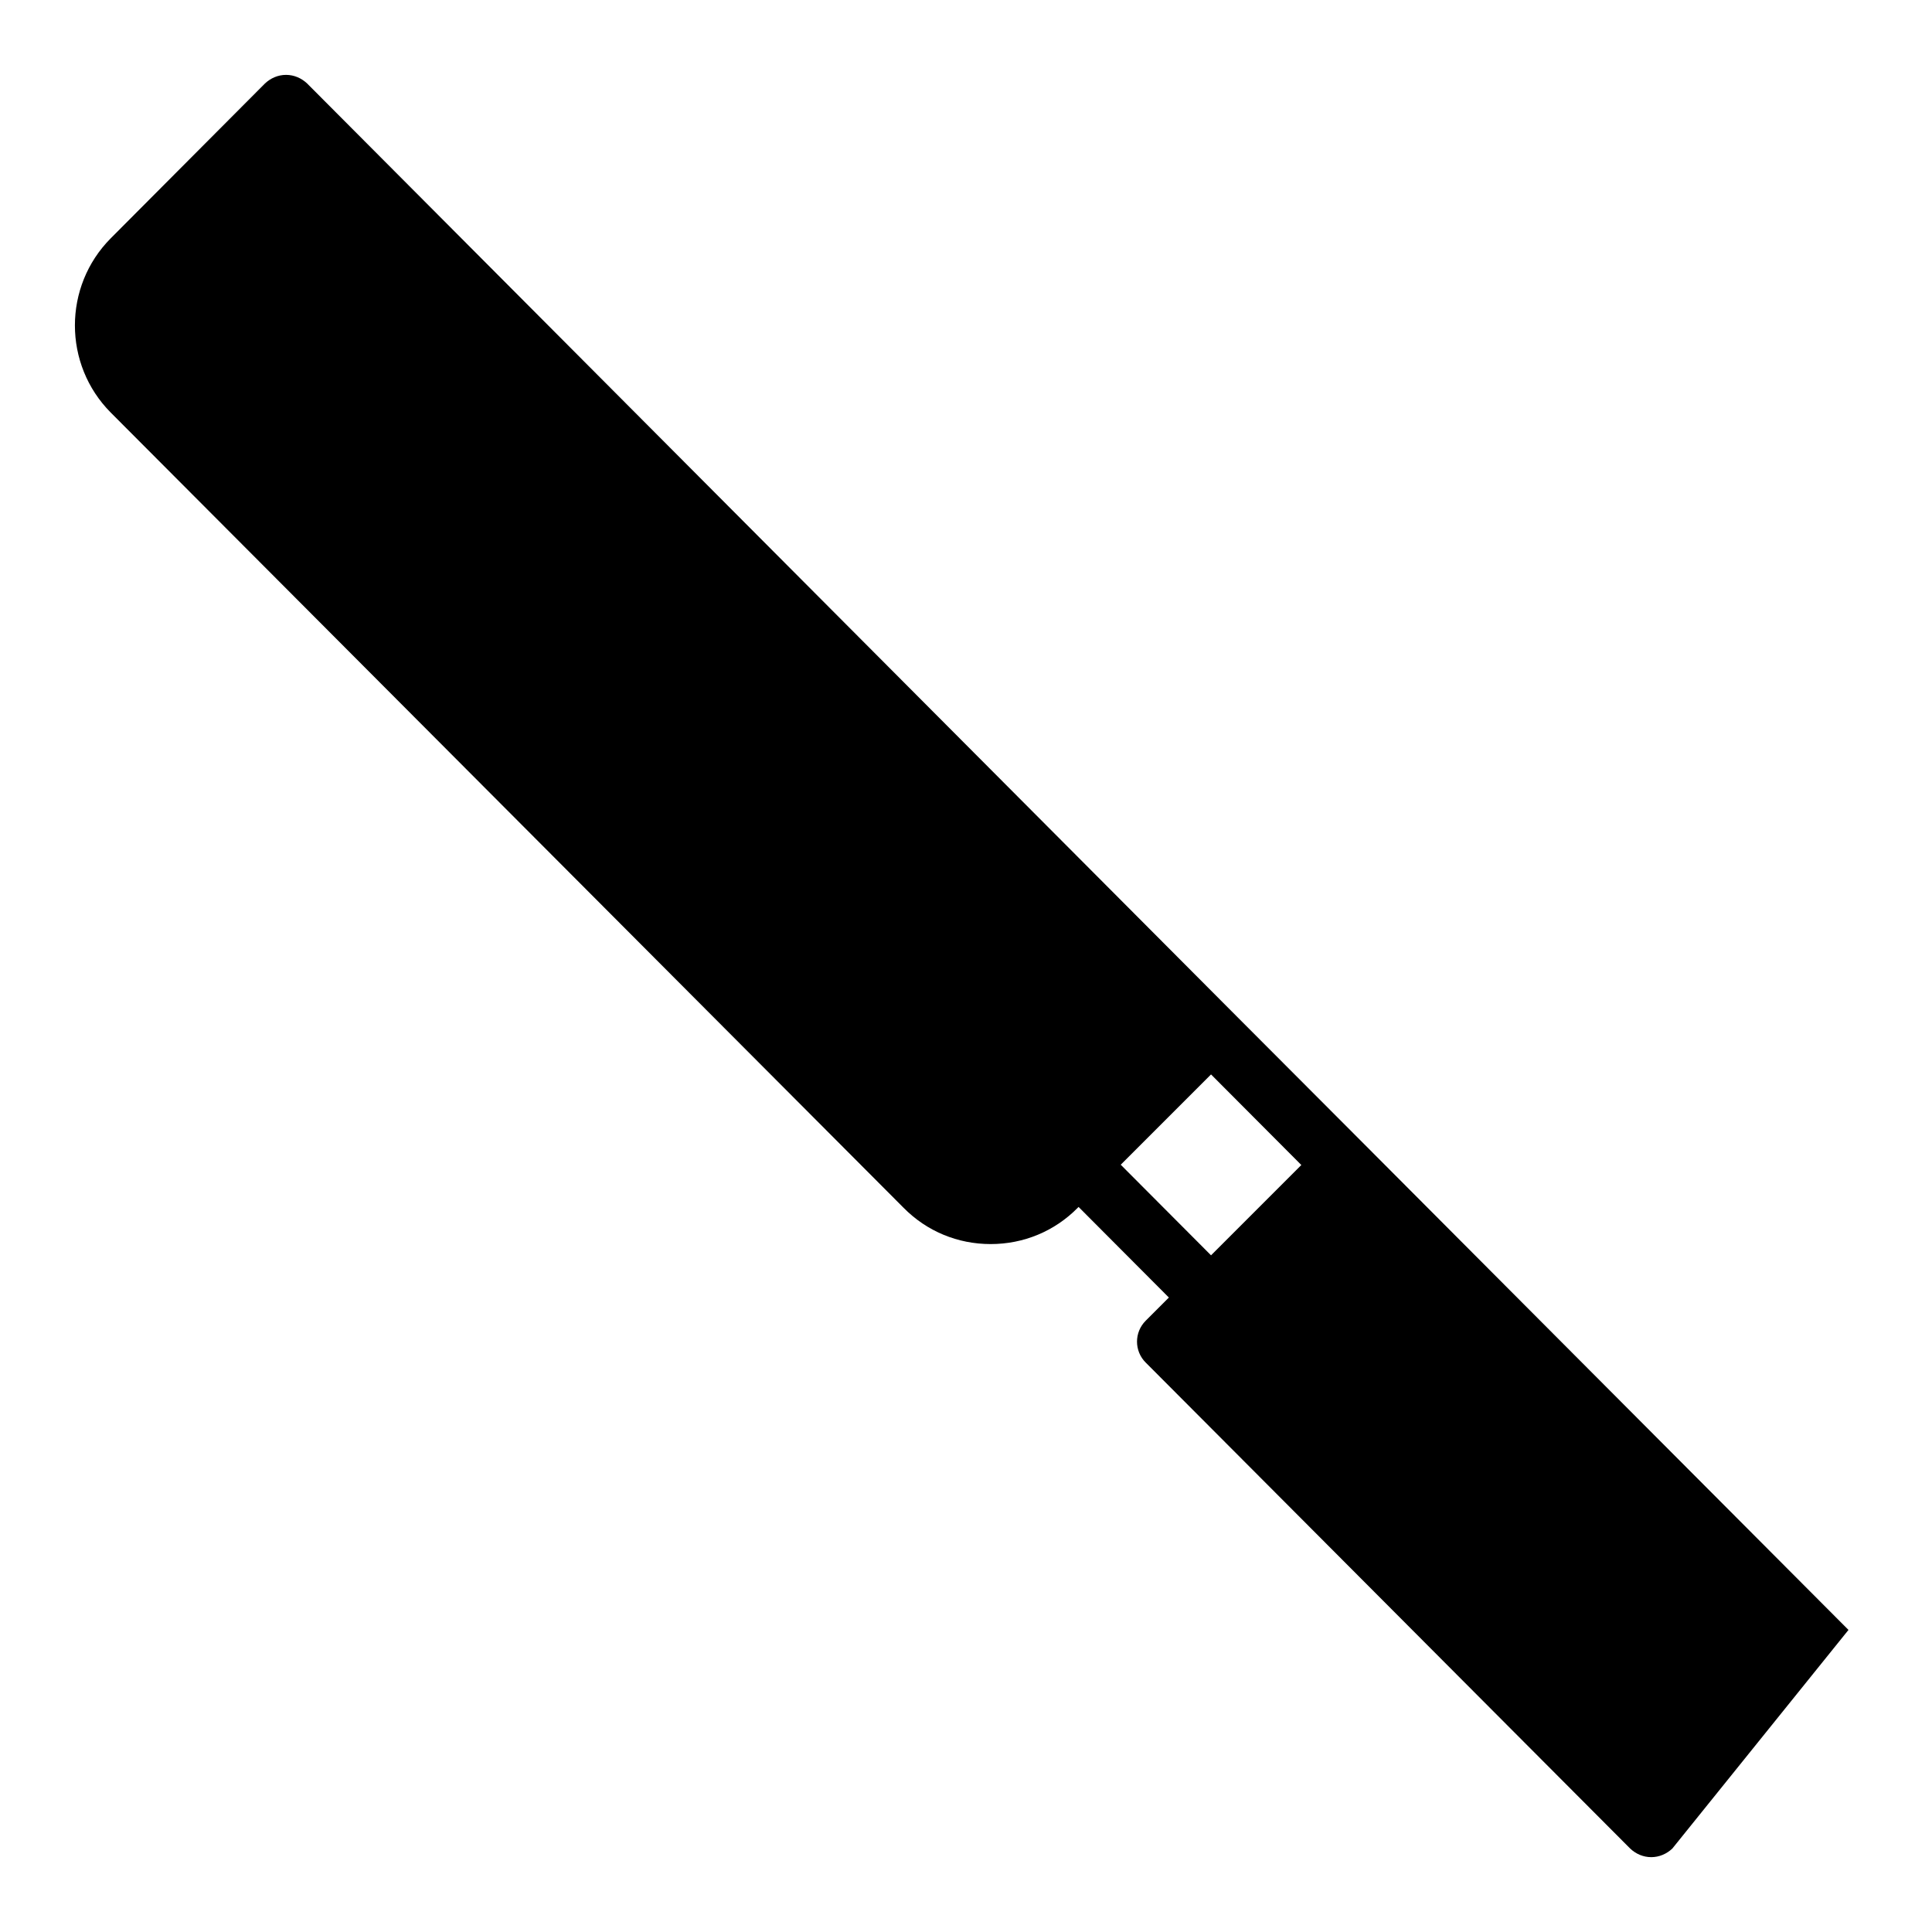 <?xml version="1.0" encoding="UTF-8"?>
<!-- Uploaded to: ICON Repo, www.svgrepo.com, Generator: ICON Repo Mixer Tools -->
<svg fill="#000000" width="800px" height="800px" version="1.1" viewBox="144 144 512 512" xmlns="http://www.w3.org/2000/svg">
 <path d="m447.62 505.09 128.39 128.79c1.492 1.418 3.461 2.285 5.586 2.285s4.094-0.867 5.59-2.281l46.68-57.938-128.39-128.79-35.031-35.109-245.05-245.92c-1.496-1.418-3.465-2.285-5.59-2.285s-4.094 0.867-5.59 2.285l-40.855 41.012c-12.676 12.754-12.676 33.457 0 46.207l210.11 210.74c6.141 6.219 14.328 9.605 23.066 9.605 8.738 0 16.926-3.387 23.066-9.605l0.234-0.234 23.93 24.008-6.141 6.141c-3.07 3.07-3.07 8.027 0 11.098zm-6.613-52.426 23.93-23.93 23.93 24.008-23.93 23.93z"/>
</svg>